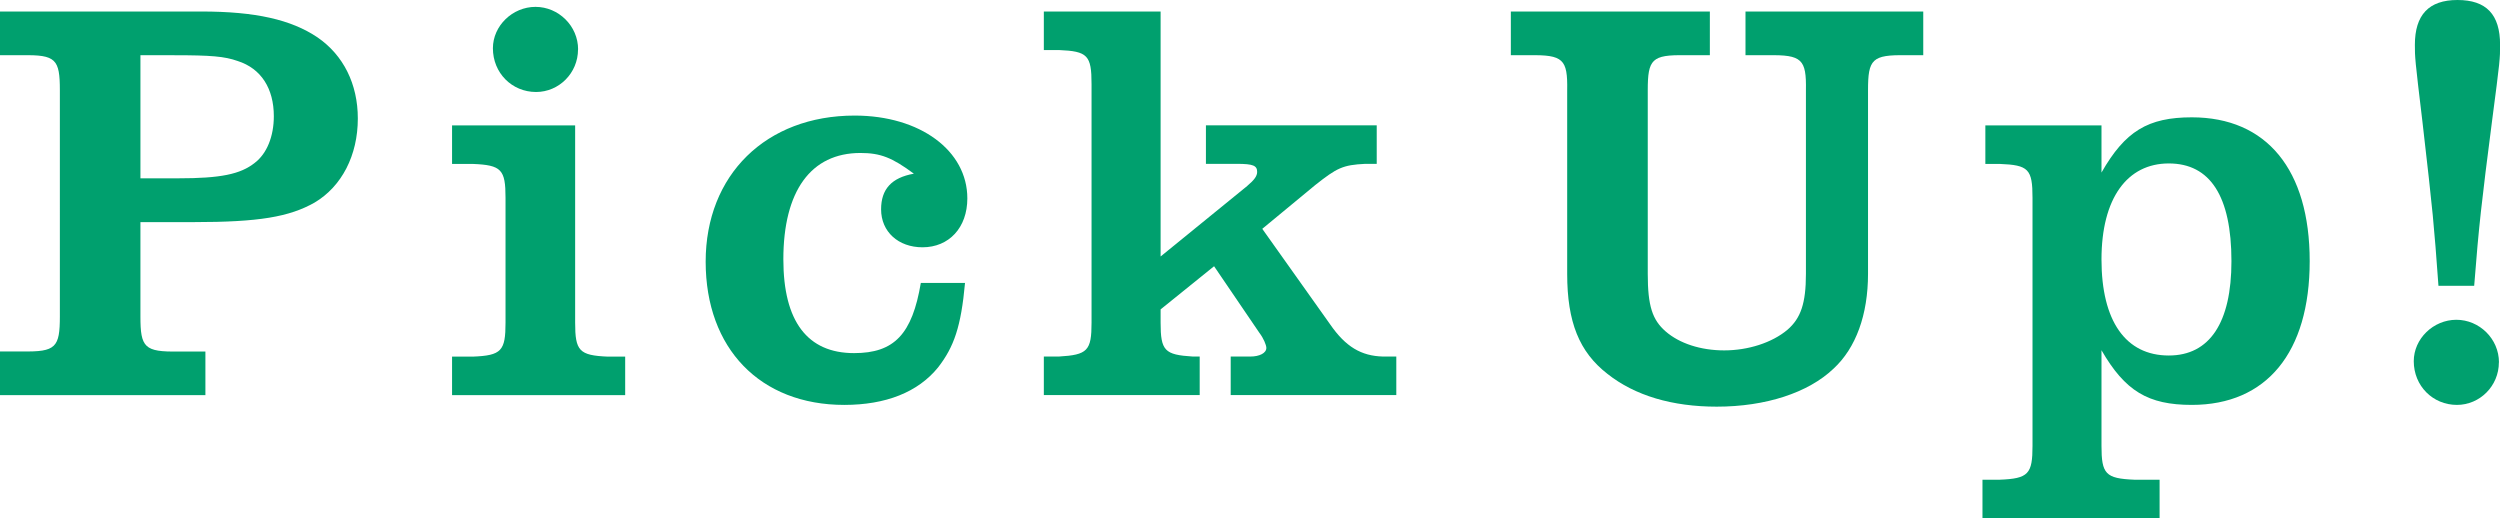 <?xml version="1.0" encoding="UTF-8"?>
<svg id="_レイヤー_2" data-name="レイヤー 2" xmlns="http://www.w3.org/2000/svg" viewBox="0 0 312.79 64.84">
  <defs>
    <style>
      .cls-1 {
        fill: #00a06e;
      }
    </style>
  </defs>
  <g id="text_ol">
    <g>
      <path class="cls-1" d="M25.69,49.44H0v-5.47h2.81c4.17.07,4.68-.5,4.68-4.39V11.3c0-3.89-.5-4.46-4.68-4.39H0V1.44h25.19c6.76,0,11.23,1.01,14.54,3.24,3.24,2.23,5.04,5.83,5.04,10.15,0,4.61-2.01,8.49-5.4,10.51-3.17,1.8-6.98,2.45-15.11,2.45h-6.69v11.8c0,3.89.5,4.46,4.75,4.39h3.38v5.47ZM22.31,22.31c5.25,0,7.77-.5,9.57-1.94,1.51-1.15,2.38-3.31,2.38-5.83,0-3.46-1.58-5.97-4.53-6.91-1.65-.58-3.31-.72-7.99-.72h-4.17v15.4h4.75Z"/>
      <path class="cls-1" d="M56.56,44.62h2.59c3.6-.14,4.1-.72,4.1-4.25v-15.62c0-3.53-.5-4.1-4.1-4.24h-2.59v-4.82h15.4v24.68c0,3.53.5,4.1,4.1,4.25h2.16v4.82h-21.66v-4.82ZM72.32,6.19c0,2.95-2.38,5.32-5.25,5.32-3.02,0-5.4-2.38-5.4-5.47,0-2.81,2.45-5.18,5.33-5.18s5.33,2.38,5.33,5.33Z"/>
      <path class="cls-1" d="M120.74,35.4c-.5,5.47-1.37,7.99-3.38,10.58-2.52,3.1-6.55,4.68-11.73,4.68-10.51,0-17.34-7.05-17.34-17.92s7.56-18.28,18.64-18.28c8.2,0,14.1,4.39,14.1,10.36,0,3.67-2.3,6.12-5.61,6.12-3.02,0-5.18-1.94-5.18-4.75,0-2.52,1.3-3.96,4.1-4.46-2.73-2.02-4.17-2.59-6.69-2.59-6.19,0-9.64,4.75-9.64,13.31,0,7.77,3.02,11.73,8.85,11.73,5.04,0,7.27-2.38,8.35-8.78h5.54Z"/>
      <path class="cls-1" d="M156.07,23.24c.86-.72,1.22-1.22,1.22-1.73,0-.79-.5-1.01-2.52-1.01h-3.89v-4.82h21.37v4.82h-1.44c-2.81.14-3.53.5-6.26,2.66l-6.62,5.47,8.49,11.95c1.94,2.81,3.89,3.96,6.62,4.03h1.66v4.82h-20.72v-4.82h2.45c1.15,0,2.01-.43,2.01-1.08,0-.36-.36-1.22-.86-1.87l-5.68-8.35-6.69,5.4v1.65c0,3.53.5,4.03,4.03,4.25h.86v4.82h-19.5v-4.82h1.87c3.6-.21,4.1-.72,4.1-4.25V10.51c0-3.6-.5-4.1-4.1-4.25h-1.87V1.44h14.61v30.65l10.87-8.85Z"/>
      <path class="cls-1" d="M189.03,1.44h24.9v5.47h-3.09c-4.17-.07-4.68.5-4.68,4.39v22.96c0,4.03.58,5.76,2.23,7.2,1.73,1.51,4.39,2.38,7.34,2.38s5.97-.94,7.92-2.59c1.66-1.44,2.3-3.31,2.3-6.98V11.3c.07-3.89-.5-4.46-4.75-4.39h-2.81V1.44h22.24v5.47h-2.16c-4.25-.07-4.75.5-4.75,4.39v22.96c0,5.11-1.51,9.28-4.32,11.87-3.17,3.02-8.49,4.75-14.61,4.75-5.54,0-10.22-1.37-13.67-4.1-3.53-2.74-5.04-6.48-5.04-12.52V11.3c.07-3.89-.5-4.46-4.75-4.39h-2.3V1.44Z"/>
      <path class="cls-1" d="M248.39,15.69h14.54v5.9c2.95-5.18,5.83-6.91,11.3-6.91,9.36,0,14.75,6.55,14.75,17.99s-5.4,17.99-14.75,17.99c-5.47,0-8.35-1.73-11.3-6.84v11.95c0,3.53.5,4.1,4.1,4.25h3.17v4.82h-22.16v-4.82h2.16c3.6-.14,4.1-.72,4.1-4.25v-31.02c0-3.6-.5-4.1-4.1-4.24h-1.8v-4.82ZM262.93,32.46c0,7.7,3.02,12.02,8.42,12.02,5.11,0,7.84-4.1,7.84-11.8,0-8.13-2.66-12.23-7.84-12.23s-8.42,4.32-8.42,12.02Z"/>
      <path class="cls-1" d="M312.65,45.34c0,2.95-2.38,5.32-5.25,5.32-3.02,0-5.4-2.38-5.4-5.47,0-2.81,2.45-5.18,5.33-5.18s5.33,2.38,5.33,5.33ZM305.09,35.76c-.58-7.91-.65-8.78-2.01-20.58-.94-7.84-.94-7.99-.94-9.57,0-3.74,1.73-5.61,5.33-5.61s5.33,1.8,5.33,5.61c0,1.73,0,1.87-1.01,9.57-1.29,10-1.65,13.1-2.23,20.58h-4.46Z"/>
    </g>
  </g>
</svg>
